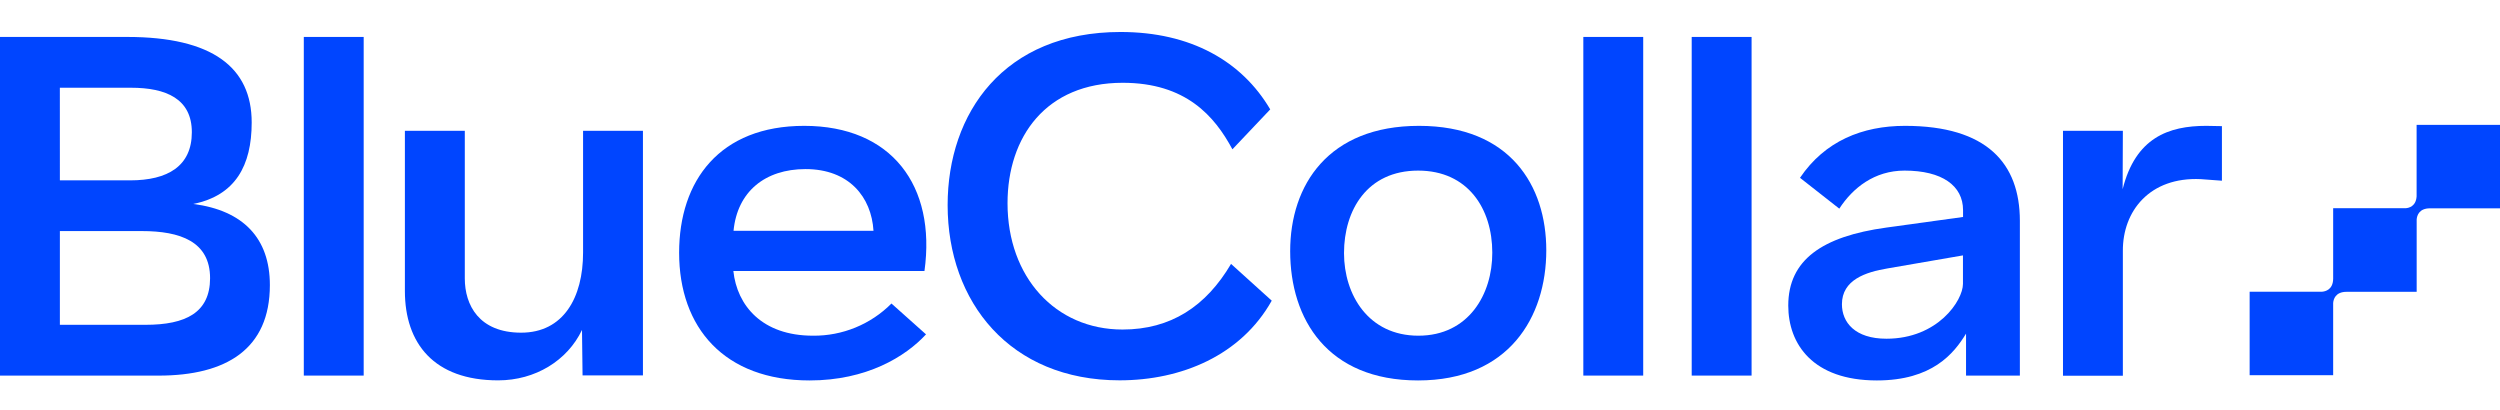 <?xml version="1.0" encoding="UTF-8"?> <svg xmlns="http://www.w3.org/2000/svg" xmlns:xlink="http://www.w3.org/1999/xlink" width="250px" height="41px" viewBox="0 0 250 41" version="1.1"><title>Logo</title><g id="Logo" stroke="none" stroke-width="1" fill="none" fill-rule="evenodd"><g id="BlueCollar_Mellemblaa" transform="translate(0, 3)" fill="#0045FF" fill-rule="nonzero"><path d="M19.33,17.396 L19.33,17.396 C23.526,16.545 25.169,13.571 25.169,9.247 C25.169,3.751 21.251,0.694 12.714,0.694 L0,0.694 L0,34.561 L15.857,34.561 C22.619,34.561 26.987,31.916 26.987,25.504 C26.987,20.819 24.318,18.043 19.33,17.396 Z M5.985,5.774 L13.102,5.774 C16.622,5.774 19.184,6.889 19.184,10.222 C19.184,13.603 16.785,15.036 13.013,15.036 L5.988,15.036 L5.985,5.774 Z M14.546,29.481 L5.988,29.481 L5.988,20.107 L14.187,20.107 C17.998,20.107 21.008,21.136 21.008,24.819 C21.002,28.259 18.582,29.481 14.549,29.481 L14.546,29.481 Z" id="Shape"></path><rect id="Rectangle" x="30.38" y="0.694" width="5.988" height="33.864"></rect><path d="M58.307,22.26 C58.307,26.77 56.335,30.267 52.114,30.267 C47.894,30.267 46.48,27.497 46.48,24.849 L46.48,10.083 L40.489,10.083 L40.489,26.097 C40.489,31.323 43.381,35.036 49.816,35.036 C53.529,35.036 56.738,33.06 58.2,29.994 L58.256,34.537 L64.294,34.537 L64.294,10.083 L58.307,10.083 L58.307,22.26 Z" id="Path"></path><path d="M80.418,9.585 C71.972,9.585 67.912,15.059 67.912,22.272 C67.912,29.766 72.426,35.044 80.961,35.044 C86.658,35.044 90.54,32.672 92.601,30.436 L89.146,27.352 C87.07,29.439 84.239,30.599 81.296,30.569 C76.192,30.569 73.701,27.544 73.336,24.098 L92.447,24.098 C93.627,15.566 89.158,9.585 80.418,9.585 Z M73.354,20.077 C73.731,16.171 76.501,13.909 80.552,13.909 C84.911,13.909 87.144,16.708 87.349,20.077 L73.354,20.077 Z" id="Shape"></path><path d="M112.251,29.953 C105.537,29.953 100.753,24.703 100.753,17.325 C100.753,10.691 104.594,5.279 112.269,5.279 C118.588,5.279 121.462,8.612 123.241,11.931 L127.023,7.939 C124.179,3.108 119.063,0.199 112.058,0.199 C100.388,0.199 94.763,8.304 94.763,17.506 C94.763,27.206 101.005,35.033 111.963,35.033 C118.132,35.033 124.101,32.547 127.174,27.067 L123.105,23.39 C120.59,27.654 117.064,29.953 112.251,29.953 Z" id="Path"></path><path d="M141.898,9.585 C132.853,9.585 129.018,15.48 129.018,22.114 C129.018,28.935 132.755,35.044 141.809,35.044 C150.863,35.044 154.629,28.737 154.629,22.026 C154.629,15.572 151.017,9.585 141.898,9.585 Z M141.839,30.569 C136.845,30.569 134.401,26.486 134.401,22.31 C134.401,18.016 136.717,14.06 141.815,14.06 C146.797,14.06 149.229,17.877 149.229,22.26 C149.247,26.409 146.865,30.569 141.839,30.569 L141.839,30.569 Z" id="Shape"></path><rect id="Rectangle" x="158.333" y="0.694" width="5.988" height="33.864"></rect><rect id="Rectangle" x="169.17" y="0.694" width="5.988" height="33.864"></rect><path d="M190.498,9.585 C186.246,9.585 182.491,11.097 180,14.781 L183.929,17.865 C185.279,15.789 187.444,14.06 190.454,14.06 C194.208,14.06 196.305,15.566 196.305,18.016 L196.305,18.698 L188.639,19.757 C182.236,20.638 178.826,22.986 178.826,27.556 C178.826,31.412 181.287,35.044 187.687,35.044 C193.197,35.044 195.383,32.375 196.604,30.362 L196.604,34.561 L201.987,34.561 L201.987,19.078 C201.981,13.345 198.695,9.585 190.498,9.585 Z M196.296,25.386 C196.296,27.055 193.781,30.872 188.642,30.872 C185.495,30.872 184.193,29.232 184.193,27.426 C184.193,24.982 186.566,24.208 188.766,23.84 L196.296,22.539 L196.296,25.386 Z" id="Shape"></path><path d="M212.263,15.925 L212.286,10.083 L206.299,10.083 L206.299,34.576 L212.286,34.576 L212.286,22.12 C212.254,18.09 214.988,14.674 220.077,14.914 L222.192,15.071 L222.192,9.614 L220.62,9.585 C216.856,9.585 213.553,10.771 212.263,15.925 Z" id="Path"></path><path d="M250,9.49 L241.661,9.49 L241.661,16.637 C241.598,17.63 240.893,17.808 240.537,17.823 L233.316,17.823 L233.316,24.881 C233.298,25.964 232.55,26.148 232.186,26.174 L224.964,26.174 L224.964,34.523 L233.316,34.523 L233.316,27.301 C233.345,26.925 233.544,26.183 234.65,26.183 L241.667,26.183 L241.667,18.947 C241.696,18.571 241.895,17.832 242.998,17.832 L250,17.832 L250,9.49 Z" id="Shape"></path></g></g></svg> 